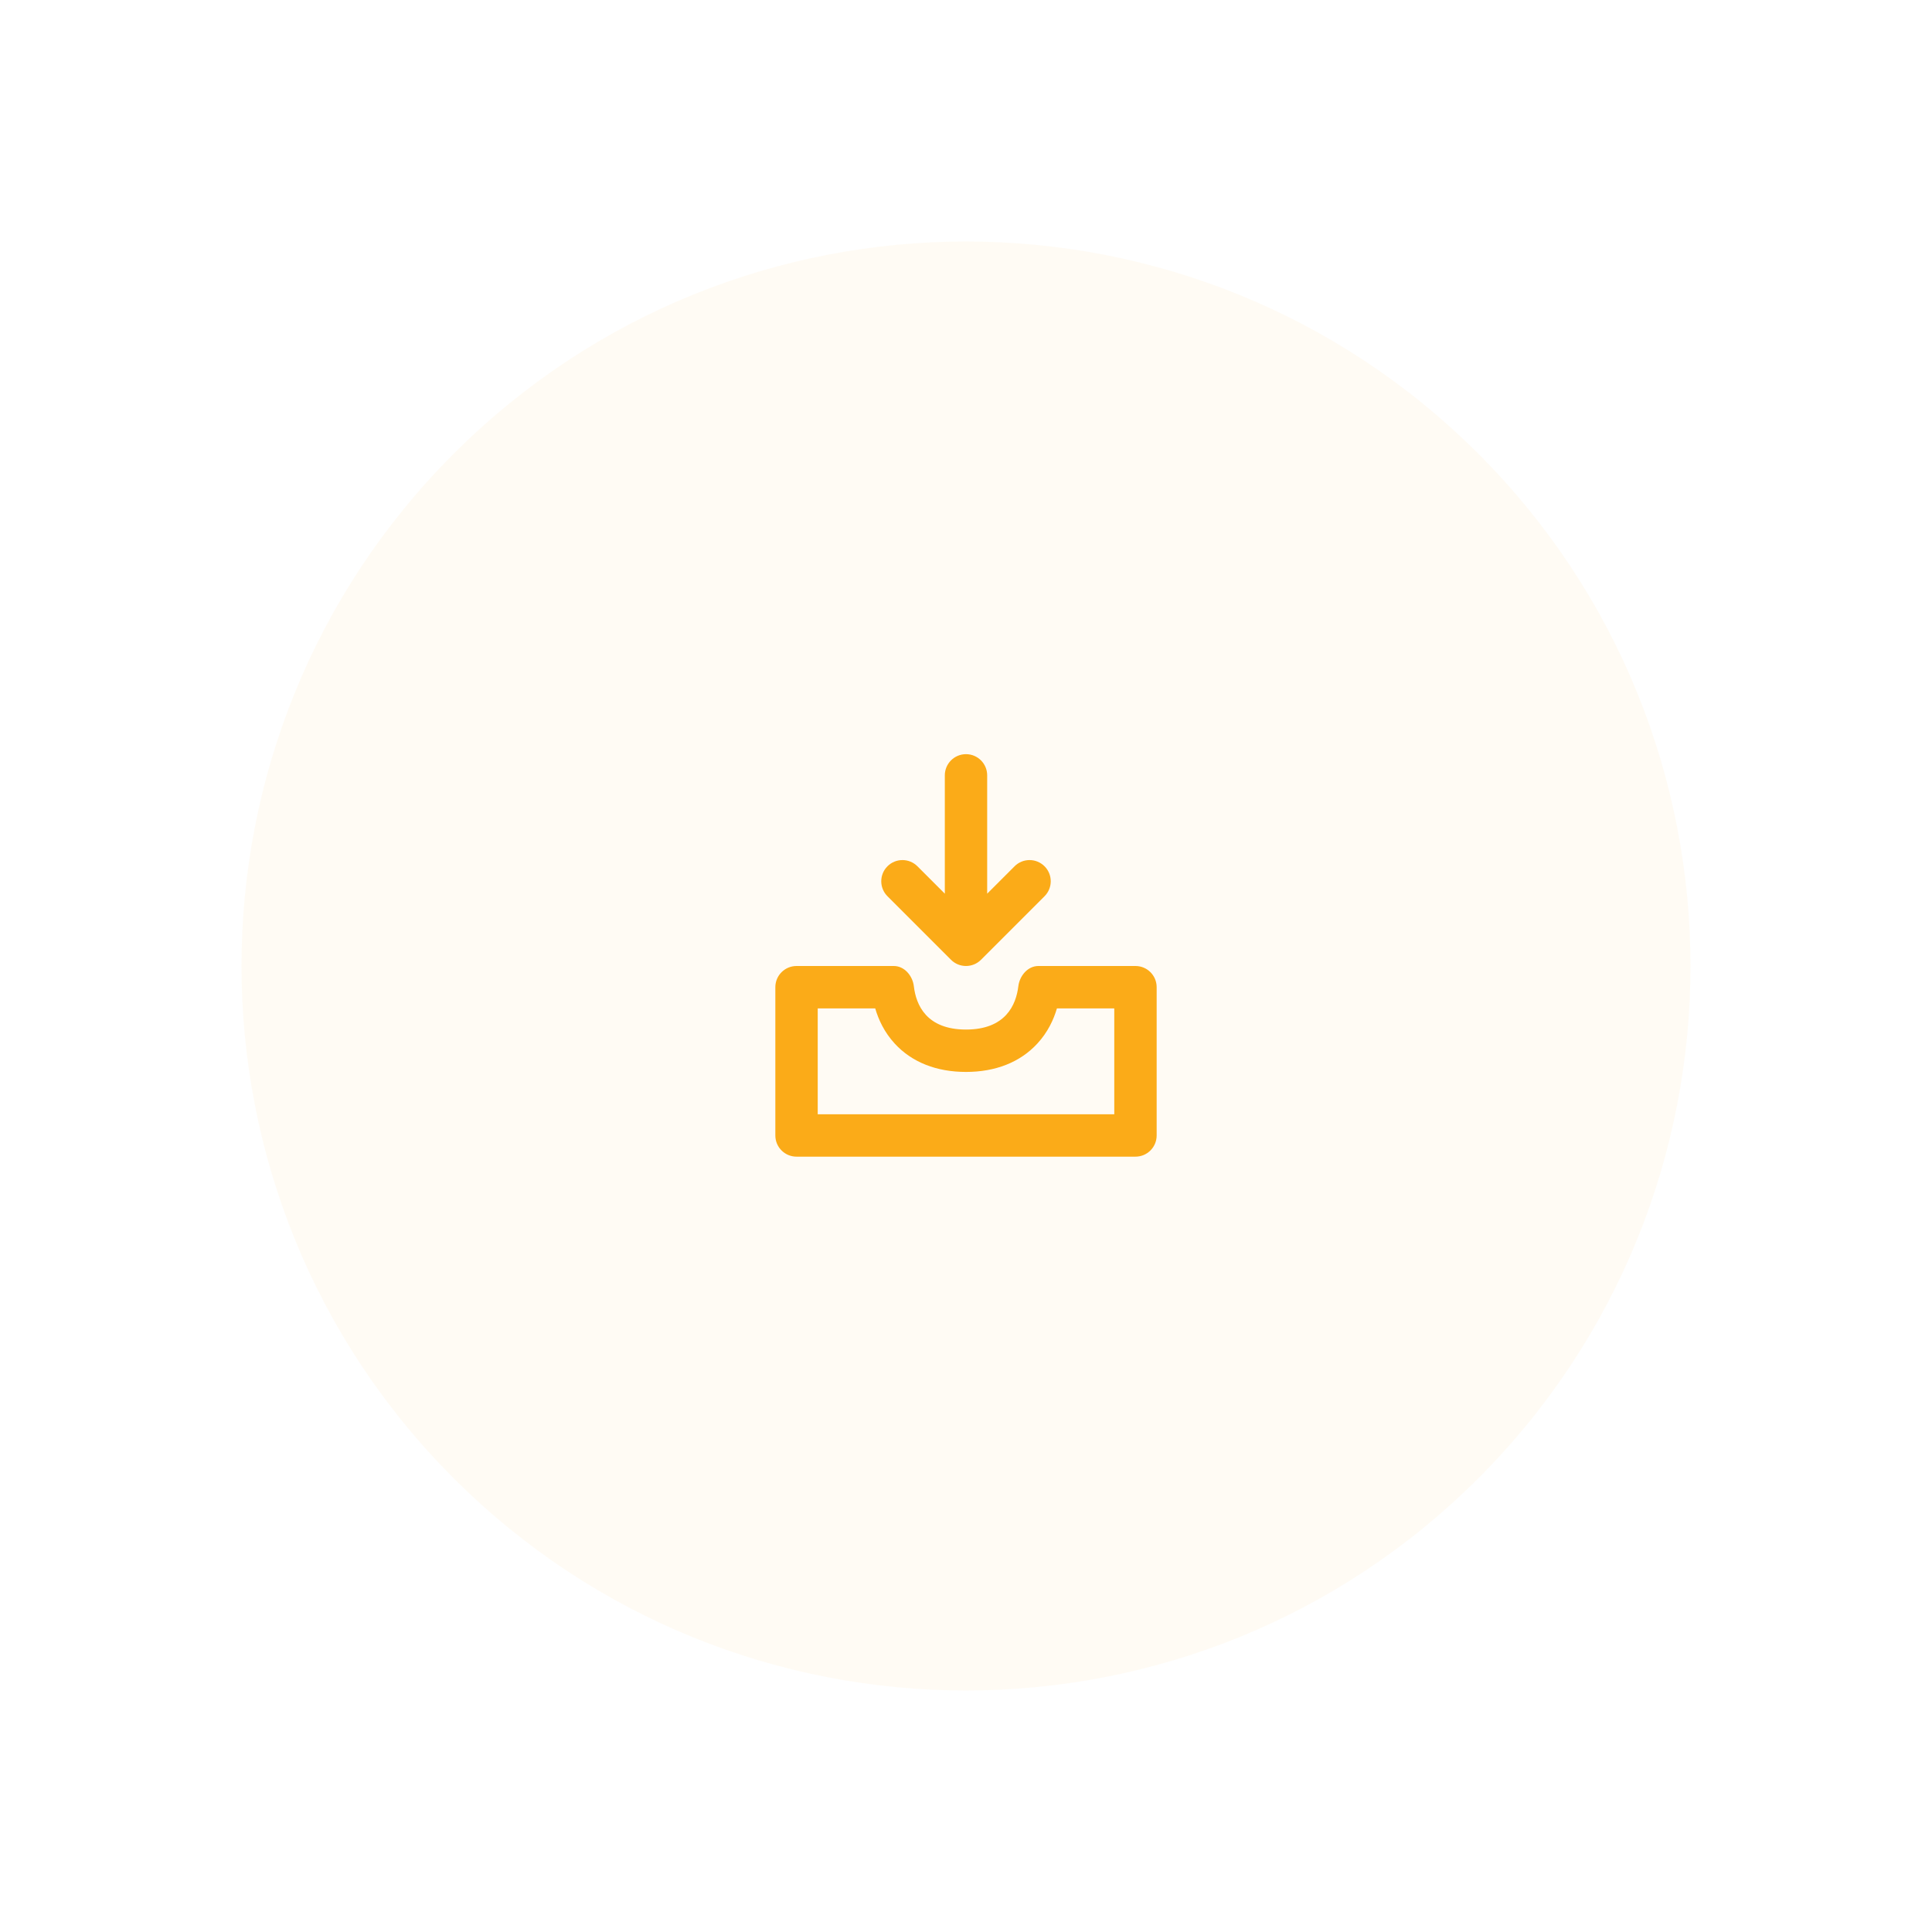 <svg width="76" height="76" viewBox="0 0 76 76" fill="none" xmlns="http://www.w3.org/2000/svg">
<path opacity="0.05" d="M58.153 17.848C69.282 28.977 69.282 47.023 58.153 58.153C47.023 69.282 28.977 69.282 17.848 58.153C6.718 47.023 6.718 28.977 17.848 17.848C28.977 6.718 47.023 6.718 58.153 17.848Z" fill="#FBAB18"/>
<path fill-rule="evenodd" clip-rule="evenodd" d="M38.589 37.756C38.264 38.081 37.736 38.081 37.411 37.756L34.911 35.256C34.585 34.931 34.585 34.403 34.911 34.077C35.236 33.752 35.764 33.752 36.089 34.077L37.167 35.155V30.5C37.167 30.04 37.54 29.667 38 29.667C38.46 29.667 38.833 30.04 38.833 30.5V35.155L39.911 34.077C40.236 33.752 40.764 33.752 41.089 34.077C41.415 34.403 41.415 34.931 41.089 35.256L38.589 37.756ZM32.167 43.833V39.667H34.429C34.558 40.112 34.788 40.608 35.197 41.053C35.877 41.792 36.848 42.167 38 42.167C39.155 42.167 40.125 41.79 40.806 41.052C41.216 40.608 41.447 40.112 41.577 39.667H43.833V43.833H32.167ZM35.161 38H31.333C30.873 38 30.5 38.373 30.5 38.833V44.667C30.5 45.127 30.873 45.5 31.333 45.5H44.667C45.127 45.5 45.5 45.127 45.5 44.667V38.833C45.5 38.373 45.127 38 44.667 38H40.847C40.431 38 40.109 38.383 40.059 38.795C39.971 39.527 39.559 40.5 38 40.5C36.443 40.5 36.035 39.53 35.949 38.799C35.901 38.385 35.578 38 35.161 38Z" fill="#FBAB18"/>
</svg>
